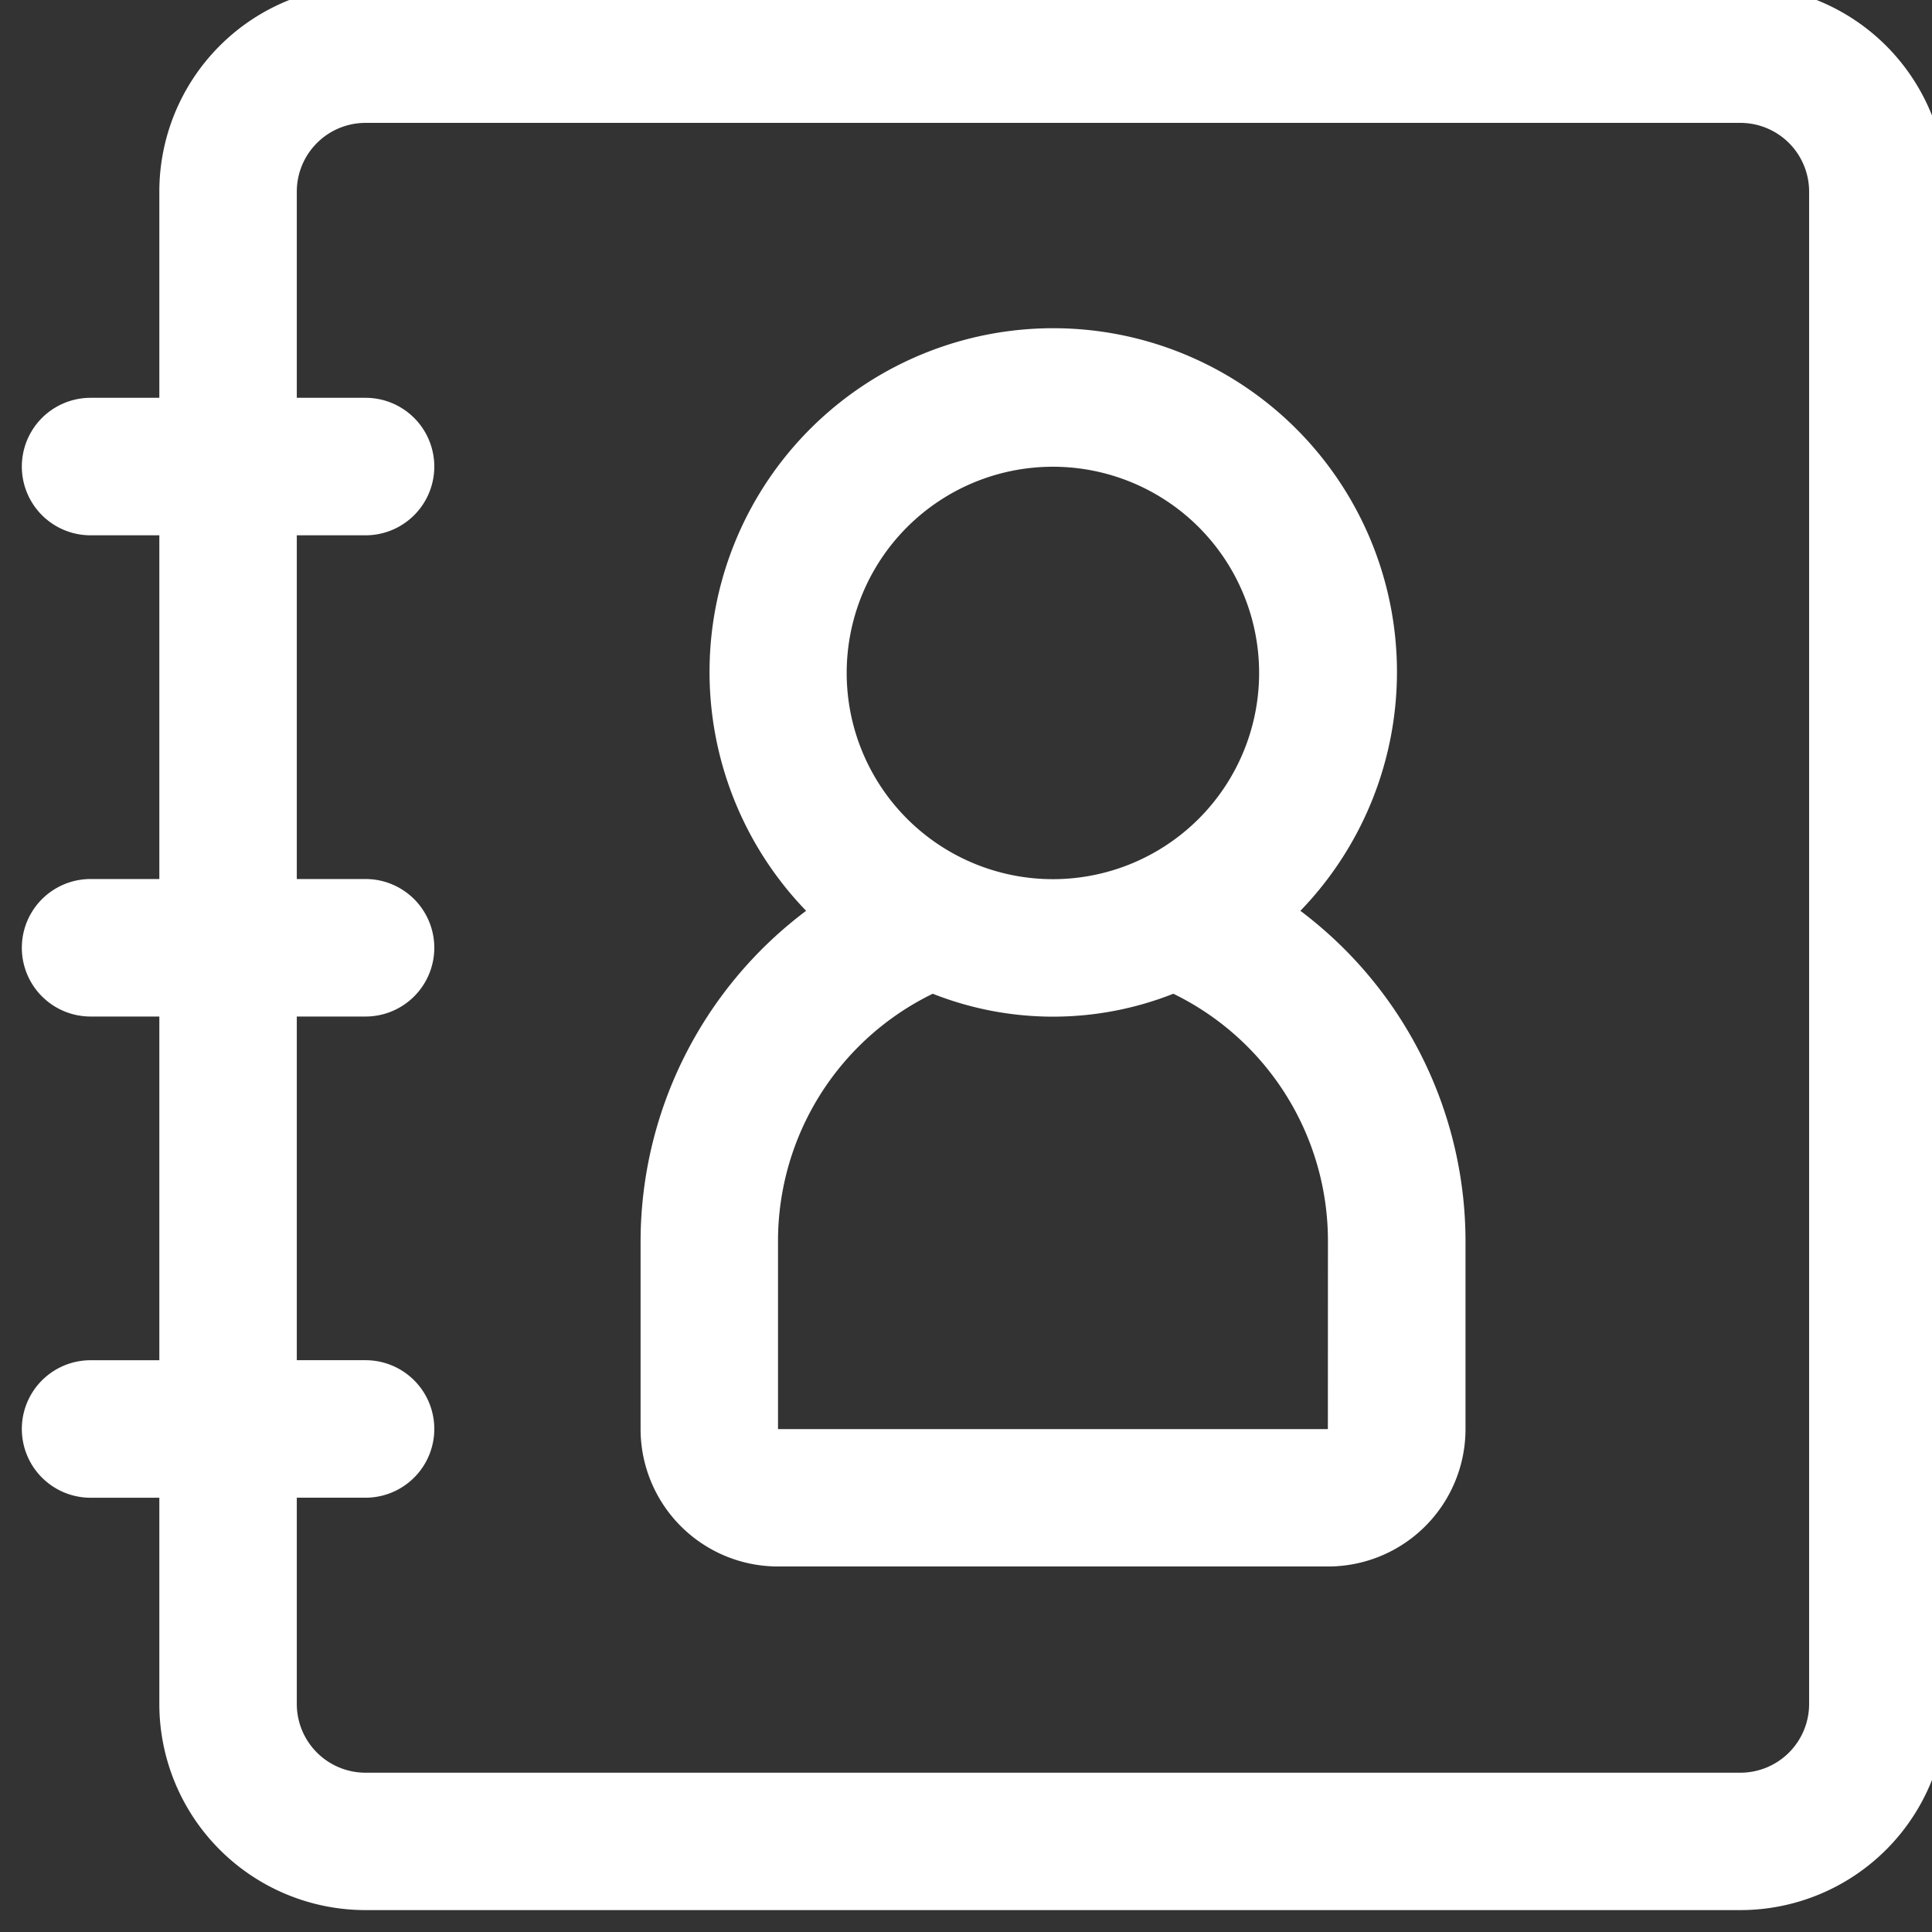 <svg xmlns="http://www.w3.org/2000/svg" xmlns:xlink="http://www.w3.org/1999/xlink" width="53" height="53" viewBox="0 0 53 53">
  <rect x="0" y="0" width="53" height="53" fill="#333333" stroke="none"/>
  <defs>
    <clipPath id="clip-path">
      <rect id="Rectangle_176" data-name="Rectangle 176" width="53" height="53" transform="translate(-0.5 0.5)" fill="#fff"/>
    </clipPath>
  </defs>
  <g id="Groupe_29" data-name="Groupe 29" transform="translate(0.661 -0.339)">
    <g id="Groupe_28" data-name="Groupe 28" transform="translate(-0.161 -0.161)" clip-path="url(#clip-path)">
      <path id="Tracé_8" data-name="Tracé 8" d="M47.145,0H9.429A5.657,5.657,0,0,0,3.772,5.657v5.657H1.886a1.886,1.886,0,0,0,0,3.772H3.772v9.429H1.886a1.886,1.886,0,0,0,0,3.772H3.772v9.429H1.886a1.886,1.886,0,0,0,0,3.772H3.772v5.657A5.657,5.657,0,0,0,9.429,52.8H47.145A5.657,5.657,0,0,0,52.8,47.145V5.657A5.657,5.657,0,0,0,47.145,0M49.03,47.145a1.886,1.886,0,0,1-1.886,1.886H9.429a1.886,1.886,0,0,1-1.886-1.886V41.487H9.429a1.886,1.886,0,0,0,0-3.772H7.543V28.287H9.429a1.886,1.886,0,1,0,0-3.772H7.543V15.086H9.429a1.886,1.886,0,1,0,0-3.772H7.543V5.657A1.886,1.886,0,0,1,9.429,3.772H47.145A1.886,1.886,0,0,1,49.03,5.657Z" transform="translate(0.099 0.099)" fill="#fff"/>
      <path id="Tracé_9" data-name="Tracé 9" d="M189.1,110.7a9.429,9.429,0,1,0-13.559,0A11.357,11.357,0,0,0,171,119.729v5.186a3.771,3.771,0,0,0,3.772,3.772h15.086a3.771,3.771,0,0,0,3.772-3.772v-5.186A11.356,11.356,0,0,0,189.1,110.7Zm-6.789-12.182a5.657,5.657,0,1,1-5.657,5.657,5.657,5.657,0,0,1,5.657-5.657m7.543,26.4H174.77v-5.186a7.543,7.543,0,0,1,4.245-6.757,8.977,8.977,0,0,0,6.6,0,7.543,7.543,0,0,1,4.241,6.757Z" transform="translate(-153.927 -85.214)" fill="#fff"/>
    </g>
  </g>
</svg>
